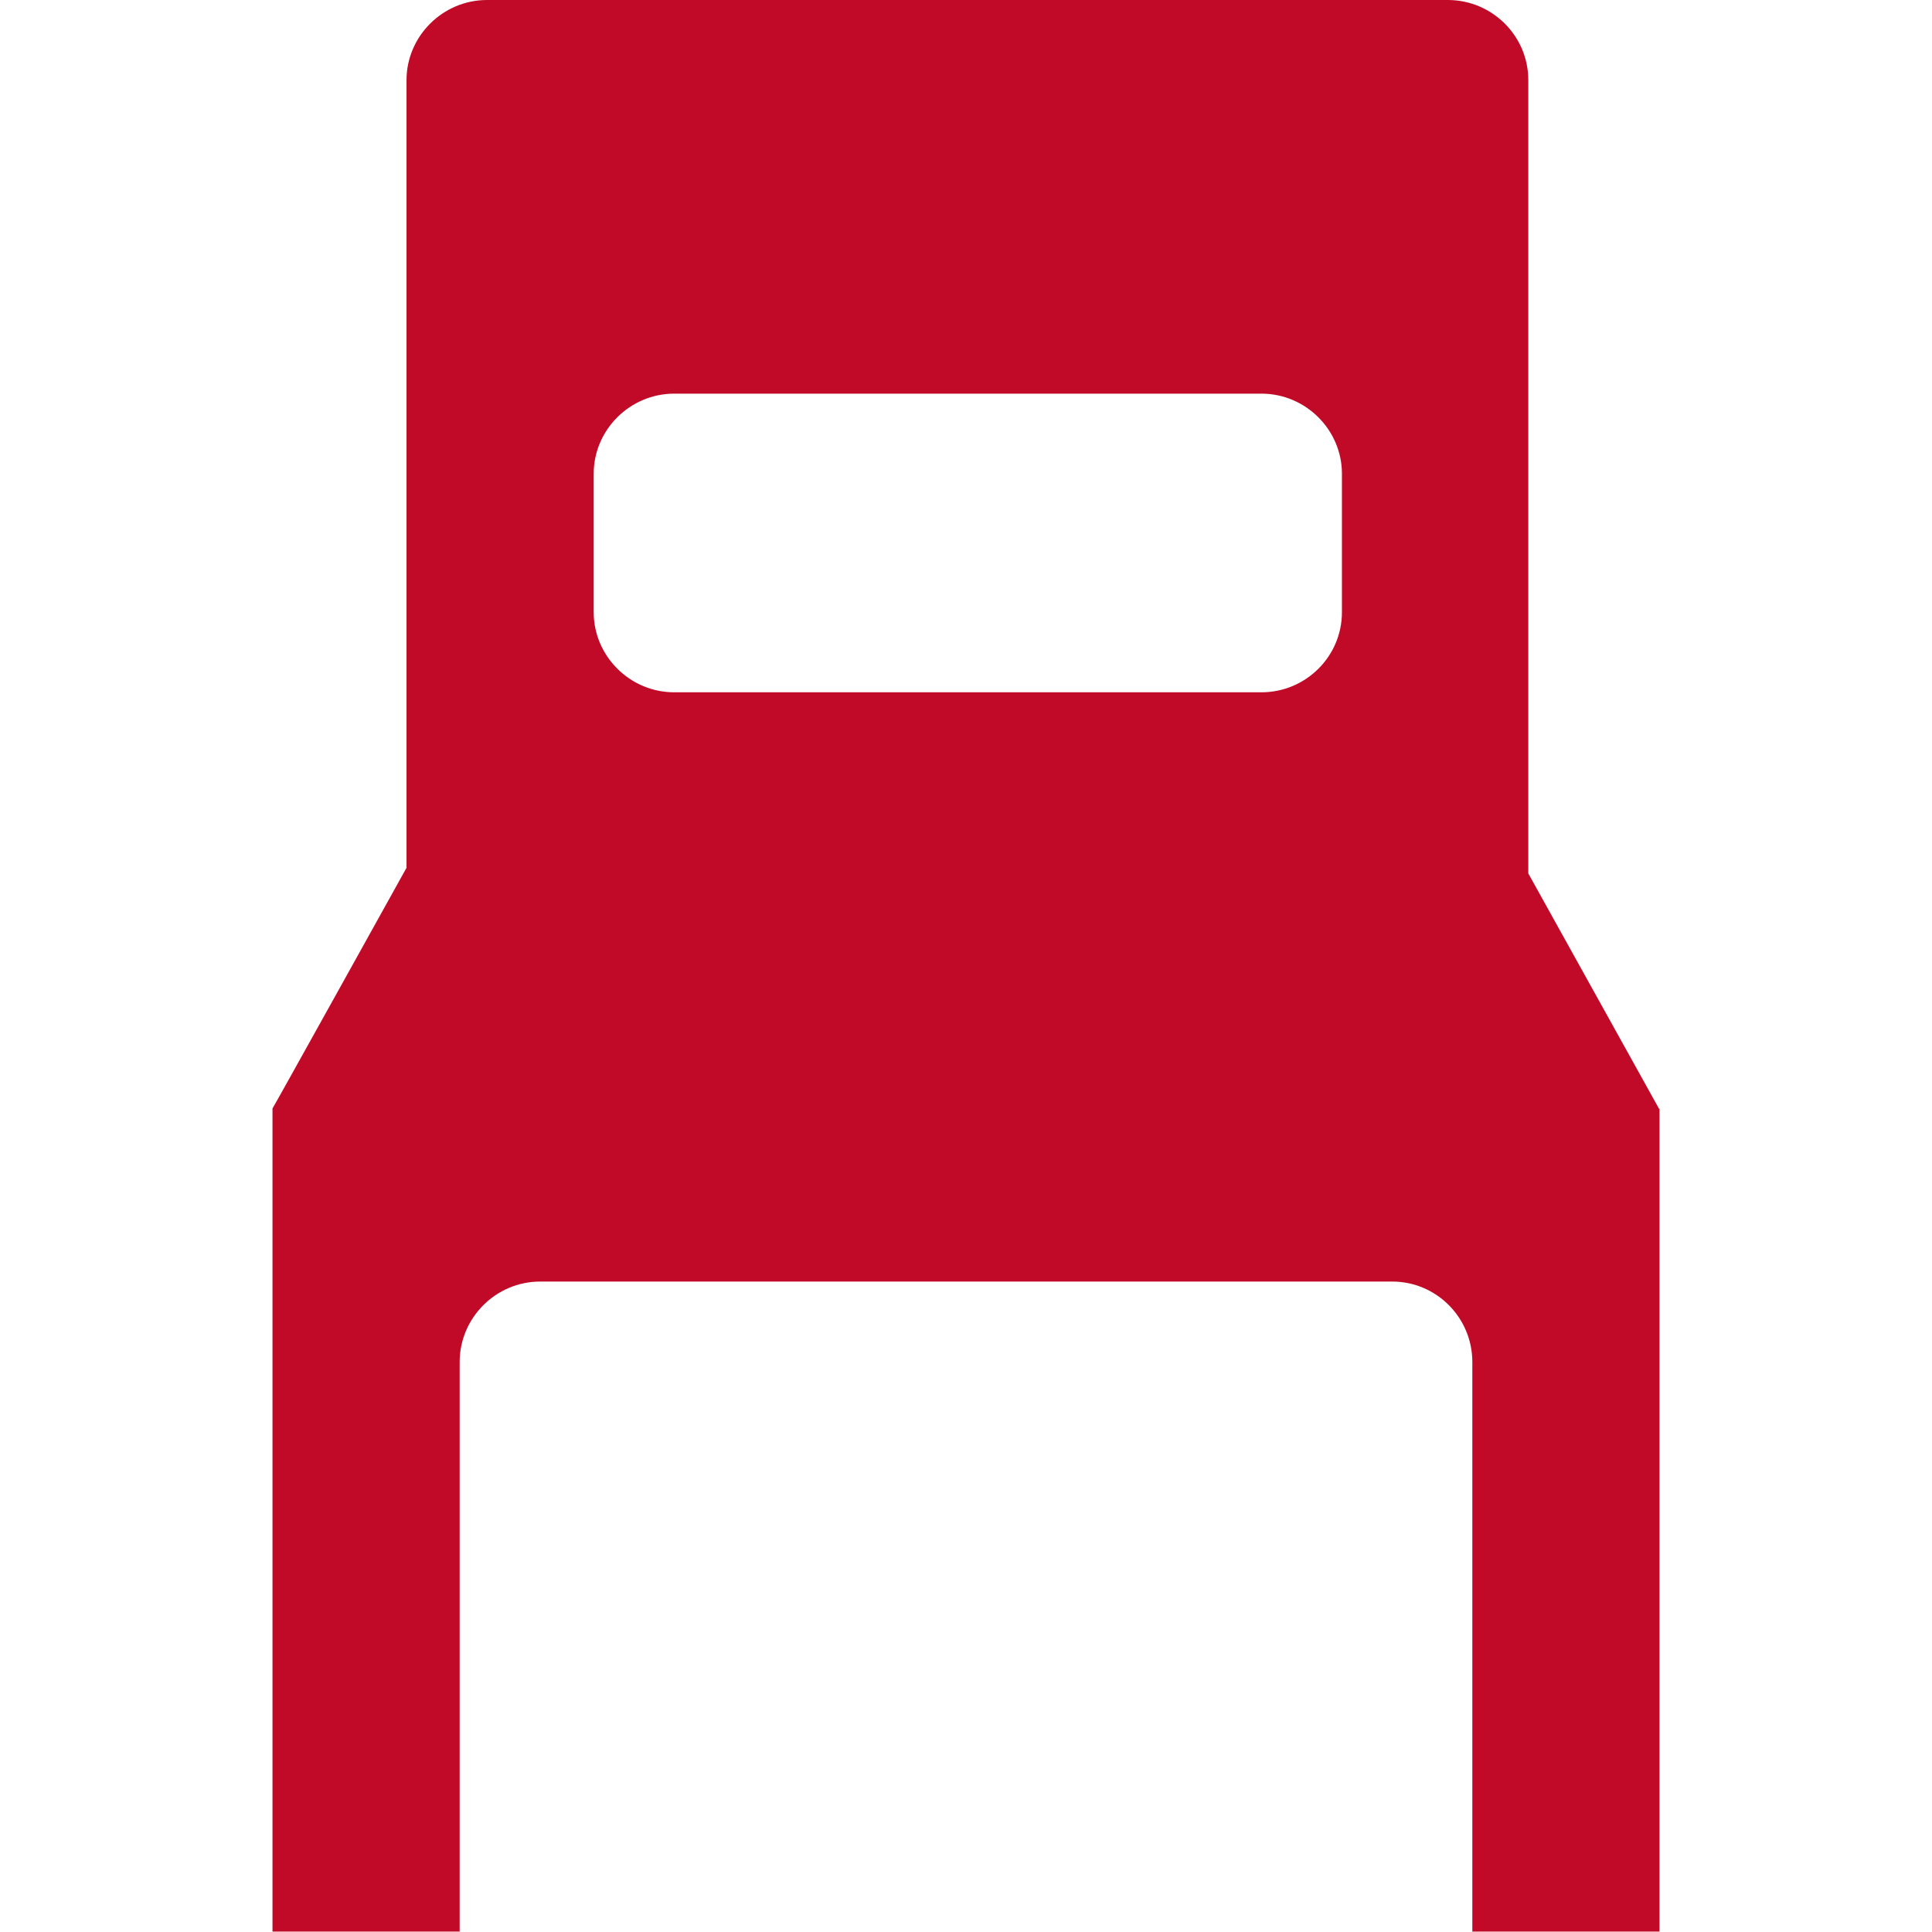 <?xml version="1.0" encoding="UTF-8"?>
<svg id="Livello_1" xmlns="http://www.w3.org/2000/svg" version="1.1" viewBox="0 0 48 48">
  <!-- Generator: Adobe Illustrator 29.7.0, SVG Export Plug-In . SVG Version: 2.1.1 Build 138)  -->
  <defs>
    <style>
      .st0 {
        fill: #c10a27;
      }
    </style>
  </defs>
  <path class="st0" d="M14.75,11.77c0-1.09.9-1.99,2-1.99h14.59c1.1,0,2,.9,2,1.99v3.44c0,1.1-.9,1.99-2,1.99h-14.59c-1.1,0-2-.9-2-1.99v-3.44ZM41.22,27.55l-3.25-5.85V1.99c0-1.1-.9-1.99-2-1.99H12.1c-1.1,0-2,.9-2,1.99v19.57s-3.32,5.98-3.33,5.98h0v20.45h4.65v-14.15c0-1.1.9-2,2-2h21.17c1.1,0,1.99.9,1.99,2v14.15h4.65v-20.45h0Z"/>
</svg>